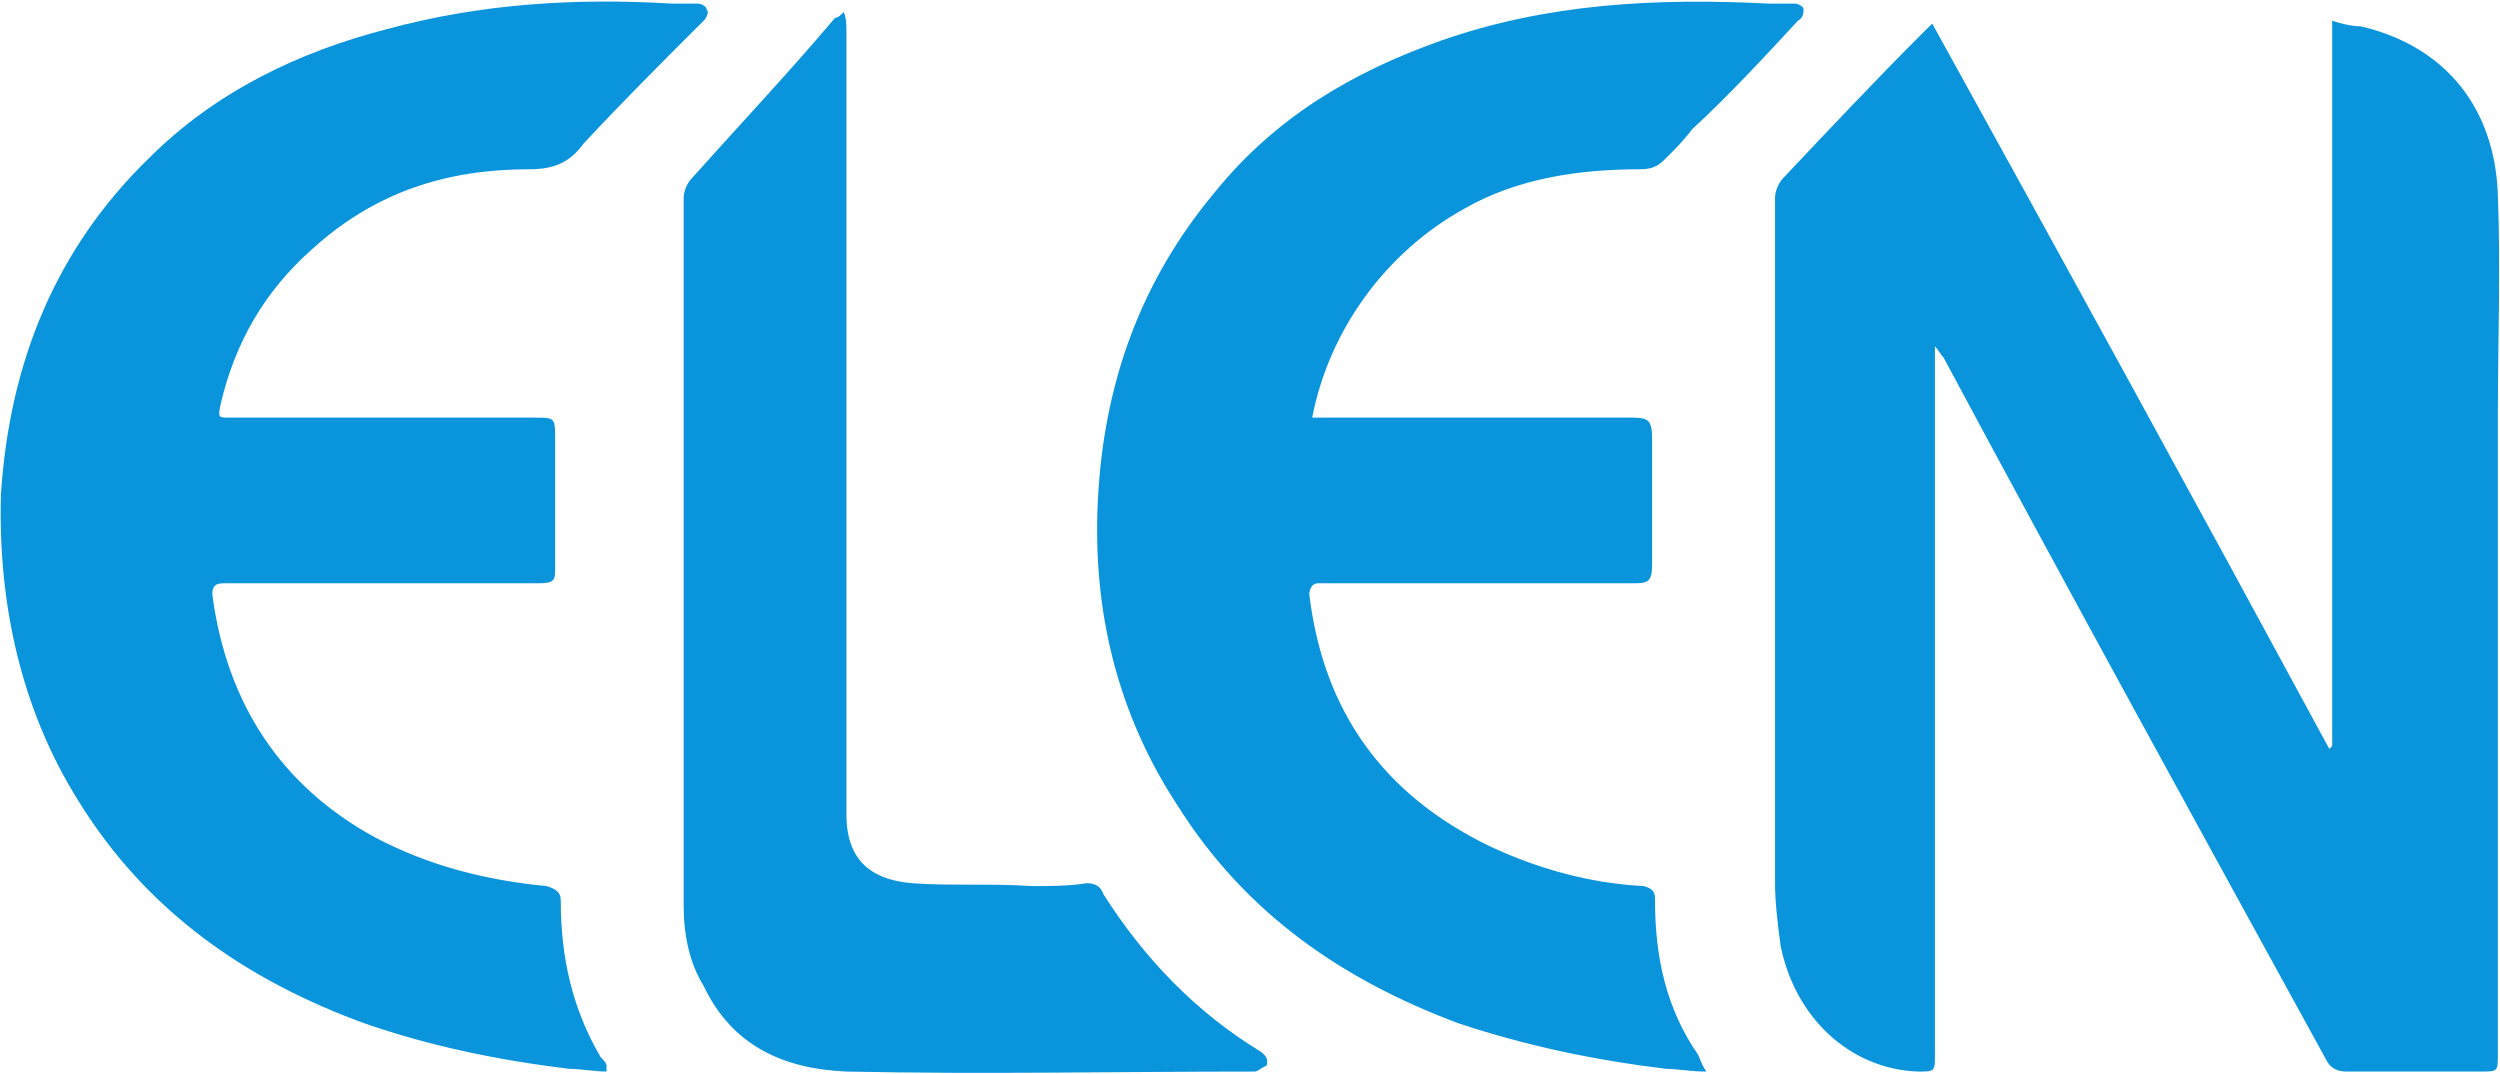 <svg version="1.2" xmlns="http://www.w3.org/2000/svg" viewBox="0 0 1387 596" width="1387" height="596"><defs><clipPath clipPathUnits="userSpaceOnUse" id="cp1"><path d="m-4715-458h11122v7857h-11122z"/></clipPath></defs><style>.a{fill:#0994dc}</style><g clip-path="url(#cp1)"><path class="a" d="m1293.9 413.9v-402.4c4.7 1.6 11 3.1 15.8 3.1 47.6 11.1 74.5 46 76.1 93.5 1.6 41.2 0 82.4 0 123.6 0 117.3 0 234.5 0 353.3 0 9.5 0 9.5-9.5 9.5-25.4 0-49.2 0-74.5 0-6.4 0-9.5-3.1-11.1-6.3-71.3-129.9-142.7-259.8-212.4-389.8-1.6-1.6-3.2-4.7-4.8-6.3v6.3 386.6c0 9.5 0 9.5-9.5 9.5-38-1.5-68.1-30.1-76.1-69.7-1.5-11.1-3.1-23.7-3.1-34.8q0-190.2 0-380.3c0-3.2 1.6-7.9 4.7-11.1 25.4-26.9 50.8-53.9 77.7-80.8q2.4-2.4 4.8-4.7c74.4 134.6 147.4 267.7 220.3 402.4z"/><path class="a" d="m946.7 594.5c-9.5 0-15.8-1.5-22.2-1.5-39.6-4.8-77.6-12.7-115.7-25.4-63.4-23.8-117.3-60.2-155.3-120.4-33.3-50.7-47.5-107.8-44.4-169.5 3.2-65 23.8-122 65-171.2 33.3-41.2 76.1-66.5 125.2-83.9 58.7-20.6 118.9-23.8 182.3-20.6h14.3c1.6 0 4.7 1.5 4.7 3.1 0 1.6 0 4.8-3.1 6.4-19.1 20.6-38.1 41.2-58.7 60.2-4.7 6.3-9.5 11.1-14.3 15.8-3.1 3.2-6.3 6.4-14.2 6.4-33.3 0-68.2 4.7-98.3 22.1-42.8 23.8-74.5 66.6-84 115.7h7.9 169.6c9.5 0 11.1 1.6 11.1 12.7v68.1c0 9.5-1.6 11.1-9.5 11.1h-171.2-4.7c-3.2 0-4.8 3.2-4.8 6.3 7.9 65 41.2 111 99.9 139.5 26.9 12.6 55.4 20.6 85.6 22.2 6.3 1.5 6.3 4.7 6.3 7.9 0 31.7 6.3 60.2 23.8 85.5 1.6 3.2 1.6 4.8 4.7 9.5zm-610.2 0c-6.3 0-14.3-1.5-20.6-1.5-39.6-4.8-77.7-12.7-114.1-25.4-65-23.8-120.5-61.8-158.5-123.6-31.7-50.7-44.4-109.3-42.8-169.5 4.7-72.9 30.1-136.3 82.4-187 36.5-36.4 82.4-58.6 131.6-71.3 52.3-14.2 104.6-17.4 158.5-14.2h14.2c1.6 0 4.8 1.5 4.8 3.1 1.6 1.6 0 4.8-1.6 6.4-22.2 22.1-44.4 44.3-66.6 68.1-7.9 11.1-17.4 14.3-30.1 14.3-46 0-85.6 12.6-120.5 44.3-26.9 23.8-42.8 52.3-50.7 85.6-1.6 7.9-1.6 7.9 4.8 7.9h169.6c11.1 0 11.1 0 11.1 12.7v69.7c0 7.9 0 9.5-9.5 9.5h-169.6-4.8c-4.7 0-6.3 1.6-6.3 6.3 7.9 60.2 38 106.2 90.3 134.7 30.1 15.9 61.8 23.8 95.1 27 4.8 1.5 7.9 3.1 7.9 7.9 0 31.7 6.4 60.2 22.2 87.1 1.6 1.6 3.2 3.2 3.2 4.8zm131.6-587.8c1.5 3.2 1.5 7.9 1.5 9.5v312.2 123.5c0 28.6 17.5 36.5 36.5 38.1 20.6 1.6 42.8 0 66.6 1.6 9.5 0 20.6 0 30.1-1.6 4.7 0 7.9 1.6 9.5 6.3 22.2 34.9 50.7 65 87.2 87.2 1.6 1.5 4.7 3.1 3.1 7.9-1.5 0-4.7 3.1-6.3 3.1-76.1 0-150.6 1.6-226.7 0-34.8-1.5-63.4-14.2-79.2-47.5-7.9-12.7-11.1-28.5-11.1-44.4v-392.9c0-3.2 1.6-7.9 4.8-11.1 26.9-30.1 53.8-58.6 79.2-88.7 1.6 0 3.2-1.6 4.8-3.2z"/></g></svg>